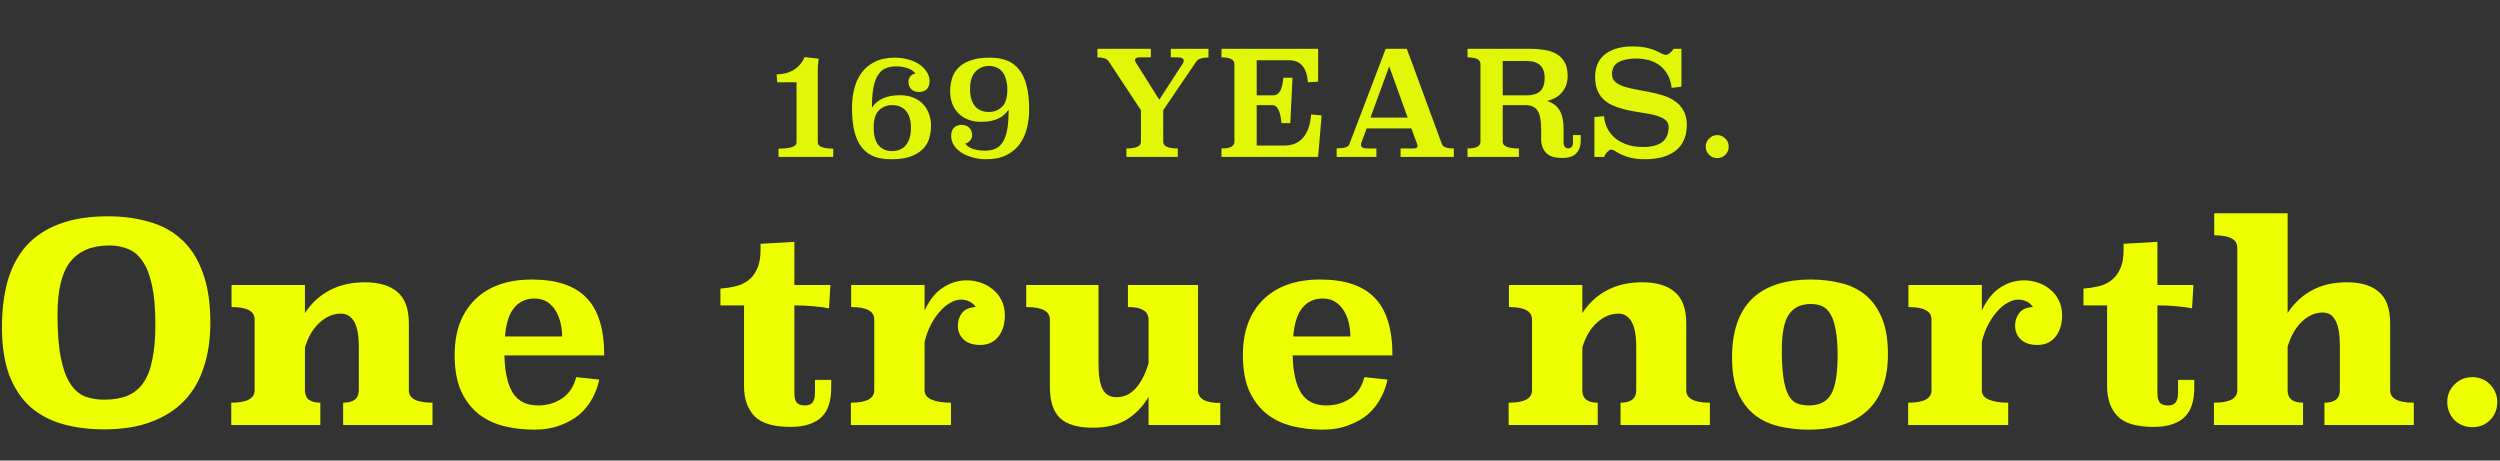 <svg width="532" height="98" viewBox="0 0 532 98" fill="none" xmlns="http://www.w3.org/2000/svg">
<rect x="0" y="0" width="532" height="98" fill="#333333" stroke="none"/>
<path d="M23 46.03C26.16 46.03 29.065 46.42 31.717 47.2C34.408 47.941 36.709 49.189 38.621 50.944C40.571 52.699 42.072 55.039 43.125 57.964C44.217 60.85 44.763 64.419 44.763 68.67C44.763 72.18 44.295 75.339 43.359 78.148C42.462 80.956 41.078 83.335 39.206 85.285C37.334 87.235 34.974 88.737 32.127 89.789C29.319 90.843 25.984 91.369 22.123 91.369C18.964 91.369 16.058 90.999 13.406 90.257C10.754 89.516 8.453 88.308 6.503 86.631C4.592 84.915 3.09 82.672 1.998 79.903C0.945 77.095 0.418 73.662 0.418 69.606C0.418 65.94 0.828 62.645 1.647 59.719C2.505 56.794 3.831 54.318 5.625 52.289C7.458 50.261 9.798 48.721 12.646 47.668C15.493 46.576 18.944 46.03 23 46.03ZM23.293 52.231C19.549 52.231 16.76 53.401 14.927 55.741C13.133 58.042 12.236 61.767 12.236 66.915C12.236 70.659 12.47 73.721 12.938 76.1C13.406 78.44 14.069 80.273 14.927 81.599C15.785 82.925 16.819 83.842 18.028 84.349C19.276 84.817 20.641 85.051 22.123 85.051C24.073 85.051 25.731 84.778 27.096 84.232C28.5 83.647 29.631 82.73 30.489 81.482C31.386 80.195 32.029 78.538 32.419 76.51C32.848 74.481 33.063 72.005 33.063 69.08C33.063 65.686 32.829 62.918 32.361 60.772C31.893 58.588 31.23 56.872 30.372 55.624C29.514 54.337 28.48 53.46 27.271 52.992C26.062 52.484 24.736 52.231 23.293 52.231ZM87.004 83.062C87.004 84.817 88.681 85.695 92.035 85.695V90.433H73.022V85.695C75.245 85.695 76.357 84.817 76.357 83.062V73.818C76.357 71.362 76.025 69.567 75.362 68.436C74.699 67.305 73.763 66.739 72.554 66.739C70.916 66.739 69.395 67.383 67.991 68.67C66.587 69.957 65.553 71.713 64.89 73.935V83.062C64.89 84.817 65.982 85.695 68.166 85.695V90.433H49.211V85.695C52.526 85.695 54.184 84.817 54.184 83.062V67.968C54.184 66.213 52.546 65.335 49.27 65.335V60.655H64.89V66.622C66.255 64.516 68.01 62.898 70.155 61.767C72.3 60.636 74.797 60.07 77.644 60.07C80.686 60.07 83.007 60.772 84.606 62.177C86.204 63.542 87.004 65.745 87.004 68.787V83.062ZM107.339 75.632C107.417 79.181 108.022 81.853 109.153 83.647C110.284 85.402 112.078 86.28 114.535 86.28C116.407 86.28 118.084 85.792 119.566 84.817C121.087 83.803 122.101 82.282 122.609 80.254L127.522 80.78C127.249 82.145 126.762 83.471 126.06 84.759C125.397 86.007 124.5 87.138 123.369 88.151C122.238 89.126 120.853 89.906 119.215 90.492C117.616 91.116 115.764 91.428 113.658 91.428C111.434 91.428 109.289 91.174 107.222 90.667C105.194 90.16 103.4 89.302 101.84 88.093C100.28 86.845 99.032 85.207 98.096 83.179C97.199 81.15 96.75 78.596 96.75 75.515C96.75 73.058 97.101 70.855 97.803 68.904C98.544 66.915 99.617 65.219 101.021 63.815C102.425 62.411 104.141 61.338 106.169 60.597C108.197 59.856 110.537 59.485 113.189 59.485C118.415 59.485 122.277 60.772 124.773 63.347C127.308 65.92 128.576 70.016 128.576 75.632H107.339ZM119.625 71.596C119.625 70.621 119.508 69.645 119.274 68.67C119.039 67.695 118.688 66.837 118.22 66.096C117.752 65.316 117.148 64.692 116.407 64.224C115.666 63.756 114.769 63.522 113.716 63.522C111.961 63.522 110.537 64.165 109.445 65.453C108.353 66.739 107.69 68.787 107.456 71.596H119.625ZM169.042 60.655H176.706L176.413 65.628C175.321 65.394 174.171 65.238 172.962 65.16C171.753 65.043 170.446 64.984 169.042 64.984V83.647C169.042 84.544 169.198 85.207 169.51 85.636C169.861 86.065 170.446 86.28 171.265 86.28C172.084 86.28 172.65 86.046 172.962 85.578C173.274 85.11 173.43 84.466 173.43 83.647V80.839H176.881V82.652C176.881 83.9 176.725 85.032 176.413 86.046C176.14 87.021 175.653 87.879 174.951 88.62C174.288 89.322 173.391 89.867 172.26 90.257C171.168 90.648 169.822 90.843 168.223 90.843C164.596 90.843 162.041 90.082 160.559 88.561C159.077 87.001 158.336 84.895 158.336 82.243V64.984H153.305V61.416C154.358 61.338 155.391 61.182 156.406 60.948C157.459 60.714 158.375 60.304 159.155 59.719C159.974 59.134 160.617 58.315 161.085 57.262C161.592 56.209 161.846 54.844 161.846 53.167V51.88L169.042 51.471V60.655ZM196.749 66.096C197.763 63.873 199.051 62.255 200.611 61.241C202.171 60.187 203.886 59.661 205.759 59.661C206.695 59.661 207.651 59.817 208.626 60.129C209.6 60.441 210.458 60.909 211.199 61.533C211.979 62.118 212.603 62.879 213.071 63.815C213.579 64.751 213.832 65.842 213.832 67.091C213.832 68.963 213.364 70.484 212.428 71.654C211.492 72.824 210.205 73.409 208.567 73.409C207.046 73.409 205.876 73.019 205.057 72.239C204.237 71.459 203.828 70.465 203.828 69.255C203.828 68.28 204.12 67.403 204.706 66.622C205.291 65.842 206.266 65.413 207.631 65.335C207.28 64.79 206.831 64.4 206.285 64.165C205.739 63.893 205.154 63.756 204.53 63.756C203.75 63.756 202.97 63.99 202.19 64.458C201.41 64.887 200.669 65.511 199.967 66.33C199.265 67.11 198.621 68.066 198.036 69.197C197.49 70.289 197.061 71.478 196.749 72.765V83.062C196.749 83.959 197.256 84.622 198.27 85.051C199.324 85.48 200.689 85.695 202.365 85.695V90.433H181.07V85.695C184.386 85.695 186.043 84.817 186.043 83.062V67.968C186.043 66.213 184.406 65.335 181.129 65.335V60.655H196.749V66.096ZM254.942 83.12C254.942 84.876 256.521 85.753 259.68 85.753V90.433H244.411V84.466C243.241 86.455 241.7 88.054 239.789 89.263C237.879 90.433 235.46 91.018 232.535 91.018C229.376 91.018 227.055 90.335 225.573 88.971C224.13 87.567 223.409 85.344 223.409 82.301V67.968C223.409 66.213 221.732 65.335 218.377 65.335V60.655H233.763V77.446C233.763 79.903 234.056 81.697 234.641 82.828C235.265 83.959 236.24 84.524 237.567 84.524C239.204 84.524 240.589 83.881 241.72 82.594C242.851 81.306 243.748 79.552 244.411 77.329V68.027C244.411 67.13 244.06 66.466 243.358 66.037C242.656 65.57 241.544 65.335 240.023 65.335V60.655H254.942V83.12ZM275.077 75.632C275.155 79.181 275.759 81.853 276.89 83.647C278.021 85.402 279.816 86.28 282.273 86.28C284.145 86.28 285.822 85.792 287.304 84.817C288.825 83.803 289.839 82.282 290.346 80.254L295.26 80.78C294.987 82.145 294.5 83.471 293.798 84.759C293.135 86.007 292.237 87.138 291.106 88.151C289.976 89.126 288.591 89.906 286.953 90.492C285.354 91.116 283.501 91.428 281.395 91.428C279.172 91.428 277.027 91.174 274.96 90.667C272.932 90.16 271.138 89.302 269.578 88.093C268.017 86.845 266.77 85.207 265.834 83.179C264.937 81.15 264.488 78.596 264.488 75.515C264.488 73.058 264.839 70.855 265.541 68.904C266.282 66.915 267.354 65.219 268.758 63.815C270.163 62.411 271.879 61.338 273.907 60.597C275.935 59.856 278.275 59.485 280.927 59.485C286.153 59.485 290.015 60.772 292.51 63.347C295.046 65.92 296.314 70.016 296.314 75.632H275.077ZM287.363 71.596C287.363 70.621 287.246 69.645 287.012 68.67C286.777 67.695 286.426 66.837 285.958 66.096C285.49 65.316 284.886 64.692 284.145 64.224C283.404 63.756 282.507 63.522 281.454 63.522C279.699 63.522 278.275 64.165 277.183 65.453C276.091 66.739 275.428 68.787 275.194 71.596H287.363ZM358.835 83.062C358.835 84.817 360.512 85.695 363.866 85.695V90.433H344.853V85.695C347.076 85.695 348.188 84.817 348.188 83.062V73.818C348.188 71.362 347.856 69.567 347.193 68.436C346.53 67.305 345.594 66.739 344.385 66.739C342.747 66.739 341.226 67.383 339.822 68.67C338.418 69.957 337.384 71.713 336.721 73.935V83.062C336.721 84.817 337.813 85.695 339.997 85.695V90.433H321.043V85.695C324.358 85.695 326.015 84.817 326.015 83.062V67.968C326.015 66.213 324.377 65.335 321.101 65.335V60.655H336.721V66.622C338.086 64.516 339.841 62.898 341.986 61.767C344.131 60.636 346.628 60.07 349.475 60.07C352.517 60.07 354.838 60.772 356.437 62.177C358.035 63.542 358.835 65.745 358.835 68.787V83.062ZM401.752 75.398C401.752 80.663 400.29 84.661 397.364 87.391C394.44 90.082 390.266 91.428 384.845 91.428C382.661 91.428 380.574 91.194 378.586 90.726C376.635 90.257 374.919 89.458 373.437 88.327C371.955 87.157 370.766 85.597 369.869 83.647C369.01 81.657 368.581 79.142 368.581 76.1C368.581 65.023 374.197 59.485 385.43 59.485C387.653 59.485 389.759 59.739 391.748 60.246C393.738 60.714 395.473 61.553 396.955 62.762C398.437 63.971 399.607 65.609 400.465 67.676C401.323 69.704 401.752 72.278 401.752 75.398ZM385.313 64.692C383.207 64.692 381.647 65.453 380.633 66.973C379.658 68.456 379.171 70.952 379.171 74.462C379.171 76.88 379.287 78.87 379.521 80.429C379.755 81.95 380.106 83.159 380.574 84.056C381.042 84.915 381.627 85.5 382.329 85.812C383.07 86.124 383.948 86.28 384.962 86.28C387.224 86.28 388.804 85.461 389.701 83.822C390.598 82.184 391.046 79.474 391.046 75.69C391.046 73.467 390.91 71.654 390.637 70.25C390.403 68.807 390.032 67.676 389.525 66.856C389.057 66.037 388.472 65.472 387.77 65.16C387.068 64.848 386.249 64.692 385.313 64.692ZM421.733 66.096C422.747 63.873 424.034 62.255 425.594 61.241C427.154 60.187 428.87 59.661 430.742 59.661C431.678 59.661 432.634 59.817 433.609 60.129C434.583 60.441 435.442 60.909 436.183 61.533C436.963 62.118 437.587 62.879 438.055 63.815C438.562 64.751 438.816 65.842 438.816 67.091C438.816 68.963 438.348 70.484 437.411 71.654C436.475 72.824 435.188 73.409 433.55 73.409C432.029 73.409 430.859 73.019 430.04 72.239C429.221 71.459 428.812 70.465 428.812 69.255C428.812 68.28 429.104 67.403 429.689 66.622C430.274 65.842 431.249 65.413 432.614 65.335C432.263 64.79 431.815 64.4 431.269 64.165C430.723 63.893 430.138 63.756 429.514 63.756C428.733 63.756 427.953 63.99 427.173 64.458C426.393 64.887 425.652 65.511 424.95 66.33C424.248 67.11 423.605 68.066 423.02 69.197C422.474 70.289 422.045 71.478 421.733 72.765V83.062C421.733 83.959 422.24 84.622 423.254 85.051C424.307 85.48 425.672 85.695 427.349 85.695V90.433H406.054V85.695C409.369 85.695 411.026 84.817 411.026 83.062V67.968C411.026 66.213 409.389 65.335 406.113 65.335V60.655H421.733V66.096ZM459.098 60.655H466.762L466.469 65.628C465.377 65.394 464.226 65.238 463.018 65.16C461.809 65.043 460.502 64.984 459.098 64.984V83.647C459.098 84.544 459.254 85.207 459.566 85.636C459.917 86.065 460.502 86.28 461.321 86.28C462.14 86.28 462.706 86.046 463.018 85.578C463.33 85.11 463.486 84.466 463.486 83.647V80.839H466.937V82.652C466.937 83.9 466.781 85.032 466.469 86.046C466.196 87.021 465.709 87.879 465.007 88.62C464.343 89.322 463.447 89.867 462.316 90.257C461.224 90.648 459.878 90.843 458.279 90.843C454.652 90.843 452.097 90.082 450.615 88.561C449.133 87.001 448.392 84.895 448.392 82.243V64.984H443.361V61.416C444.414 61.338 445.448 61.182 446.462 60.948C447.514 60.714 448.431 60.304 449.211 59.719C450.03 59.134 450.674 58.315 451.142 57.262C451.649 56.209 451.902 54.844 451.902 53.167V51.88L459.098 51.471V60.655ZM486.806 66.622C488.171 64.516 489.906 62.898 492.012 61.767C494.118 60.636 496.575 60.07 499.383 60.07C502.426 60.07 504.727 60.772 506.286 62.177C507.847 63.542 508.627 65.745 508.627 68.787V83.062C508.627 84.817 510.304 85.695 513.658 85.695V90.433H494.645V85.695C496.829 85.695 497.921 84.817 497.921 83.062V73.584C497.921 71.127 497.609 69.333 496.985 68.202C496.4 67.071 495.503 66.505 494.294 66.505C492.656 66.505 491.154 67.169 489.789 68.495C488.463 69.782 487.469 71.537 486.806 73.76V83.062C486.806 84.817 487.898 85.695 490.081 85.695V90.433H471.127V85.695C474.442 85.695 476.099 84.817 476.099 83.062V52.699C476.099 50.944 474.461 50.066 471.185 50.066V45.386H486.806V66.622ZM531.426 85.519C531.426 87.04 530.919 88.327 529.905 89.38C528.891 90.394 527.643 90.901 526.161 90.901C524.639 90.901 523.352 90.394 522.299 89.38C521.286 88.327 520.779 87.04 520.779 85.519C520.779 84.076 521.286 82.847 522.299 81.833C523.352 80.78 524.639 80.254 526.161 80.254C526.902 80.254 527.584 80.39 528.208 80.663C528.871 80.936 529.437 81.326 529.905 81.833C530.373 82.301 530.743 82.867 531.016 83.53C531.289 84.154 531.426 84.817 531.426 85.519Z" fill="#EEFF00"/>
<path d="M174.212 12.486C174.15 13.043 174.099 13.518 174.057 13.91C174.037 14.303 174.026 14.674 174.026 15.025V30.294C174.026 31.182 175.121 31.626 177.31 31.626V33.392H165.664V31.626C168.224 31.626 169.504 31.182 169.504 30.294V17.503H165.385L165.262 15.831C168.152 15.769 170.145 14.54 171.239 12.145L174.212 12.486ZM185.549 22.923C186.086 22.056 186.861 21.395 187.872 20.941C188.905 20.487 190.113 20.259 191.496 20.259C192.549 20.259 193.489 20.425 194.315 20.755C195.14 21.085 195.832 21.54 196.39 22.118C196.947 22.696 197.37 23.377 197.66 24.162C197.969 24.947 198.124 25.793 198.124 26.702C198.124 27.631 198 28.529 197.752 29.396C197.504 30.243 197.061 31.007 196.42 31.688C195.78 32.349 194.903 32.886 193.788 33.299C192.693 33.691 191.3 33.887 189.607 33.887C188.265 33.887 187.077 33.701 186.045 33.33C185.013 32.937 184.145 32.307 183.443 31.44C182.741 30.573 182.204 29.448 181.833 28.064C181.482 26.681 181.306 24.977 181.306 22.954C181.306 21.55 181.461 20.208 181.771 18.928C182.101 17.627 182.617 16.491 183.319 15.521C184.042 14.53 184.982 13.745 186.138 13.167C187.315 12.568 188.74 12.269 190.412 12.269C191.465 12.269 192.436 12.403 193.323 12.671C194.232 12.919 195.016 13.27 195.677 13.725C196.338 14.179 196.854 14.716 197.226 15.335C197.618 15.934 197.814 16.584 197.814 17.286C197.814 17.988 197.618 18.546 197.226 18.959C196.854 19.372 196.317 19.578 195.615 19.578C194.892 19.578 194.324 19.382 193.912 18.99C193.519 18.577 193.323 18.05 193.323 17.41C193.323 16.935 193.468 16.533 193.757 16.202C194.067 15.872 194.418 15.696 194.81 15.676C194.5 15.201 193.984 14.829 193.262 14.561C192.539 14.272 191.682 14.127 190.691 14.127C189.844 14.127 189.101 14.261 188.461 14.53C187.82 14.798 187.284 15.273 186.85 15.954C186.417 16.615 186.086 17.513 185.859 18.649C185.652 19.764 185.549 21.189 185.549 22.923ZM189.854 22.366C188.74 22.366 187.8 22.737 187.036 23.481C186.293 24.224 185.921 25.422 185.921 27.073C185.921 28.87 186.282 30.171 187.005 30.976C187.728 31.76 188.667 32.153 189.823 32.153C190.381 32.153 190.908 32.06 191.403 31.874C191.898 31.688 192.322 31.399 192.673 31.007C193.044 30.594 193.334 30.078 193.54 29.458C193.746 28.818 193.85 28.064 193.85 27.197C193.85 26.33 193.746 25.587 193.54 24.967C193.334 24.348 193.044 23.852 192.673 23.481C192.322 23.088 191.898 22.809 191.403 22.644C190.928 22.459 190.412 22.366 189.854 22.366ZM205.381 30.511C205.69 30.986 206.216 31.368 206.96 31.657C207.724 31.925 208.612 32.06 209.624 32.06C210.45 32.06 211.172 31.925 211.791 31.657C212.432 31.389 212.958 30.924 213.371 30.263C213.805 29.603 214.125 28.715 214.331 27.6C214.537 26.464 214.641 25.029 214.641 23.295C213.547 25.05 211.595 25.927 208.787 25.927C207.734 25.927 206.795 25.762 205.969 25.432C205.163 25.101 204.472 24.647 203.894 24.069C203.336 23.47 202.913 22.789 202.624 22.025C202.335 21.24 202.19 20.394 202.19 19.485C202.19 18.556 202.314 17.658 202.562 16.791C202.81 15.924 203.243 15.159 203.863 14.499C204.503 13.817 205.37 13.281 206.464 12.888C207.559 12.475 208.963 12.269 210.677 12.269C212.019 12.269 213.206 12.465 214.238 12.857C215.271 13.25 216.138 13.89 216.84 14.778C217.562 15.645 218.1 16.78 218.451 18.184C218.822 19.588 219.008 21.312 219.008 23.357C219.008 24.719 218.843 26.041 218.512 27.321C218.203 28.581 217.686 29.706 216.964 30.697C216.241 31.667 215.302 32.442 214.145 33.02C212.989 33.598 211.564 33.887 209.871 33.887C208.818 33.887 207.837 33.753 206.929 33.484C206.02 33.237 205.226 32.896 204.544 32.462C203.884 32.008 203.357 31.482 202.964 30.883C202.593 30.263 202.407 29.603 202.407 28.901C202.407 28.199 202.593 27.641 202.964 27.228C203.336 26.794 203.884 26.578 204.606 26.578C205.329 26.578 205.886 26.784 206.279 27.197C206.671 27.61 206.867 28.126 206.867 28.746C206.867 29.221 206.712 29.623 206.403 29.954C206.113 30.284 205.773 30.47 205.381 30.511ZM210.46 14.034C209.324 14.034 208.364 14.437 207.58 15.242C206.815 16.027 206.434 17.276 206.434 18.99C206.434 19.857 206.537 20.6 206.743 21.22C206.95 21.818 207.229 22.314 207.58 22.706C207.951 23.099 208.374 23.388 208.849 23.573C209.345 23.739 209.871 23.821 210.429 23.821C211.564 23.821 212.504 23.45 213.247 22.706C213.99 21.963 214.362 20.755 214.362 19.083C214.362 18.195 214.259 17.431 214.053 16.791C213.867 16.151 213.598 15.634 213.247 15.242C212.917 14.829 212.514 14.53 212.039 14.344C211.564 14.137 211.038 14.034 210.46 14.034ZM257.166 12.238C256.443 12.238 255.865 12.32 255.432 12.486C255.018 12.63 254.729 12.837 254.564 13.105L247.534 23.45V30.171C247.534 31.12 248.566 31.595 250.631 31.595V33.392H239.698V31.595C241.763 31.595 242.795 31.12 242.795 30.171V23.45L235.981 13.136C235.754 12.785 235.434 12.548 235.021 12.424C234.608 12.279 234.113 12.207 233.535 12.207V10.38H244.901V12.207H242.454C241.835 12.207 241.525 12.413 241.525 12.826C241.525 12.95 241.577 13.095 241.68 13.26L246.697 21.22L251.777 13.384C251.86 13.239 251.901 13.095 251.901 12.95C251.901 12.455 251.477 12.207 250.631 12.207H249.144V10.38H257.166V12.238ZM280.495 17.379L278.327 17.503C278.079 14.385 276.758 12.826 274.362 12.826H267.425V20.291H270.956C272.194 20.291 272.907 19.041 273.093 16.543H275.044L274.58 26.206H272.69C272.484 23.646 271.833 22.366 270.739 22.366H267.425V30.976H273.248C276.716 30.976 278.637 28.766 279.008 24.348L281.238 24.565L280.495 33.392H259.93V31.595C261.767 31.595 262.686 31.12 262.686 30.171V13.632C262.686 12.682 261.767 12.207 259.93 12.207V10.38H280.495V17.379ZM306.836 30.666C307.043 31.285 307.889 31.595 309.376 31.595V33.392H298.04V31.595H300.766C301.364 31.595 301.664 31.399 301.664 31.007C301.664 30.945 301.632 30.831 301.571 30.666L300.332 27.321H290.824L289.678 30.418C289.636 30.542 289.616 30.666 289.616 30.79C289.616 31.327 290.07 31.595 290.978 31.595H292.899V33.392H284.443V31.564C285.31 31.564 285.951 31.492 286.364 31.347C286.777 31.203 287.034 30.986 287.138 30.697L294.881 10.38H299.372L306.836 30.666ZM291.629 25.029H299.557L295.624 14.127L291.629 25.029ZM336.38 29.985C336.38 31.017 336.08 31.884 335.482 32.586C334.883 33.268 333.861 33.608 332.416 33.608C330.805 33.608 329.659 33.237 328.977 32.493C328.296 31.729 327.956 30.79 327.956 29.675V27.352C327.956 25.618 327.708 24.358 327.212 23.573C326.717 22.768 325.808 22.366 324.487 22.366H319.779V30.171C319.779 31.12 320.925 31.595 323.217 31.595V33.392H312.284V31.595C314.122 31.595 315.041 31.12 315.041 30.171V13.632C315.041 12.682 314.122 12.207 312.284 12.207V10.38H325.54C326.551 10.38 327.543 10.452 328.513 10.596C329.484 10.72 330.341 10.989 331.084 11.402C331.848 11.815 332.457 12.403 332.911 13.167C333.366 13.91 333.593 14.901 333.593 16.14C333.593 16.945 333.469 17.658 333.221 18.277C332.973 18.876 332.643 19.392 332.23 19.826C331.838 20.259 331.383 20.61 330.867 20.879C330.351 21.147 329.814 21.343 329.256 21.467C329.793 21.653 330.278 21.901 330.712 22.211C331.146 22.5 331.507 22.882 331.796 23.357C332.106 23.811 332.333 24.368 332.477 25.029C332.643 25.69 332.725 26.474 332.725 27.383V30.232C332.725 30.687 332.818 31.027 333.004 31.255C333.19 31.461 333.427 31.564 333.717 31.564C334.026 31.564 334.274 31.461 334.46 31.255C334.646 31.027 334.739 30.687 334.739 30.232V28.746H336.38V29.985ZM319.779 12.981V20.291H324.858C326.097 20.291 327.047 20.012 327.708 19.454C328.369 18.876 328.699 17.906 328.699 16.543C328.699 14.168 327.419 12.981 324.858 12.981H319.779ZM357.807 18.432L355.732 18.711C355.608 17.637 355.329 16.708 354.895 15.924C354.462 15.139 353.915 14.489 353.254 13.972C352.593 13.456 351.829 13.074 350.962 12.826C350.095 12.579 349.156 12.455 348.143 12.455C346.615 12.455 345.377 12.713 344.427 13.229C343.498 13.745 343.034 14.581 343.034 15.738C343.034 16.44 343.261 16.997 343.715 17.41C344.169 17.802 344.767 18.133 345.511 18.401C346.255 18.649 347.101 18.855 348.051 19.021C349.021 19.186 350.002 19.372 350.993 19.578C351.984 19.764 352.955 20.012 353.905 20.322C354.875 20.61 355.732 21.023 356.475 21.56C357.218 22.076 357.817 22.747 358.271 23.573C358.726 24.379 358.953 25.401 358.953 26.64C358.953 27.879 358.736 28.952 358.303 29.861C357.889 30.769 357.29 31.523 356.506 32.122C355.721 32.721 354.782 33.164 353.688 33.453C352.593 33.742 351.375 33.887 350.033 33.887C348.67 33.887 347.483 33.732 346.471 33.422C345.48 33.133 344.592 32.731 343.808 32.215C343.436 31.967 343.085 31.843 342.755 31.843C342.61 31.843 342.383 31.998 342.073 32.307C341.763 32.597 341.526 32.958 341.361 33.392H339.286V24.905L341.33 24.719C341.412 25.71 341.67 26.609 342.104 27.414C342.538 28.219 343.106 28.911 343.808 29.489C344.53 30.047 345.387 30.491 346.378 30.821C347.369 31.131 348.464 31.285 349.661 31.285C351.416 31.285 352.759 30.945 353.688 30.263C354.616 29.561 355.082 28.467 355.082 26.98C355.082 26.506 354.937 26.103 354.648 25.773C354.359 25.442 353.966 25.174 353.471 24.967C352.975 24.74 352.408 24.554 351.767 24.41C351.127 24.265 350.446 24.141 349.723 24.038C349.001 23.914 348.267 23.79 347.524 23.666C346.802 23.543 346.099 23.388 345.418 23.202C344.489 22.954 343.653 22.655 342.91 22.304C342.166 21.932 341.536 21.478 341.02 20.941C340.525 20.404 340.133 19.754 339.843 18.99C339.575 18.226 339.441 17.317 339.441 16.264C339.441 15.459 339.575 14.674 339.843 13.91C340.112 13.146 340.556 12.465 341.175 11.866C341.815 11.267 342.641 10.793 343.653 10.441C344.664 10.07 345.914 9.884 347.4 9.884C348.784 9.884 349.95 10.018 350.9 10.287C351.85 10.555 352.686 10.896 353.409 11.309C353.842 11.556 354.224 11.68 354.555 11.68C354.782 11.68 355.05 11.546 355.36 11.278C355.69 11.009 355.948 10.71 356.134 10.38H357.807V18.432ZM367.872 31.192C367.872 31.874 367.635 32.452 367.16 32.927C366.685 33.402 366.107 33.639 365.425 33.639C364.744 33.639 364.166 33.402 363.691 32.927C363.216 32.452 362.979 31.874 362.979 31.192C362.979 30.532 363.216 29.964 363.691 29.489C364.166 28.994 364.744 28.746 365.425 28.746C366.107 28.746 366.685 28.994 367.16 29.489C367.635 29.964 367.872 30.532 367.872 31.192Z" fill="#E2F608"/>
</svg>
